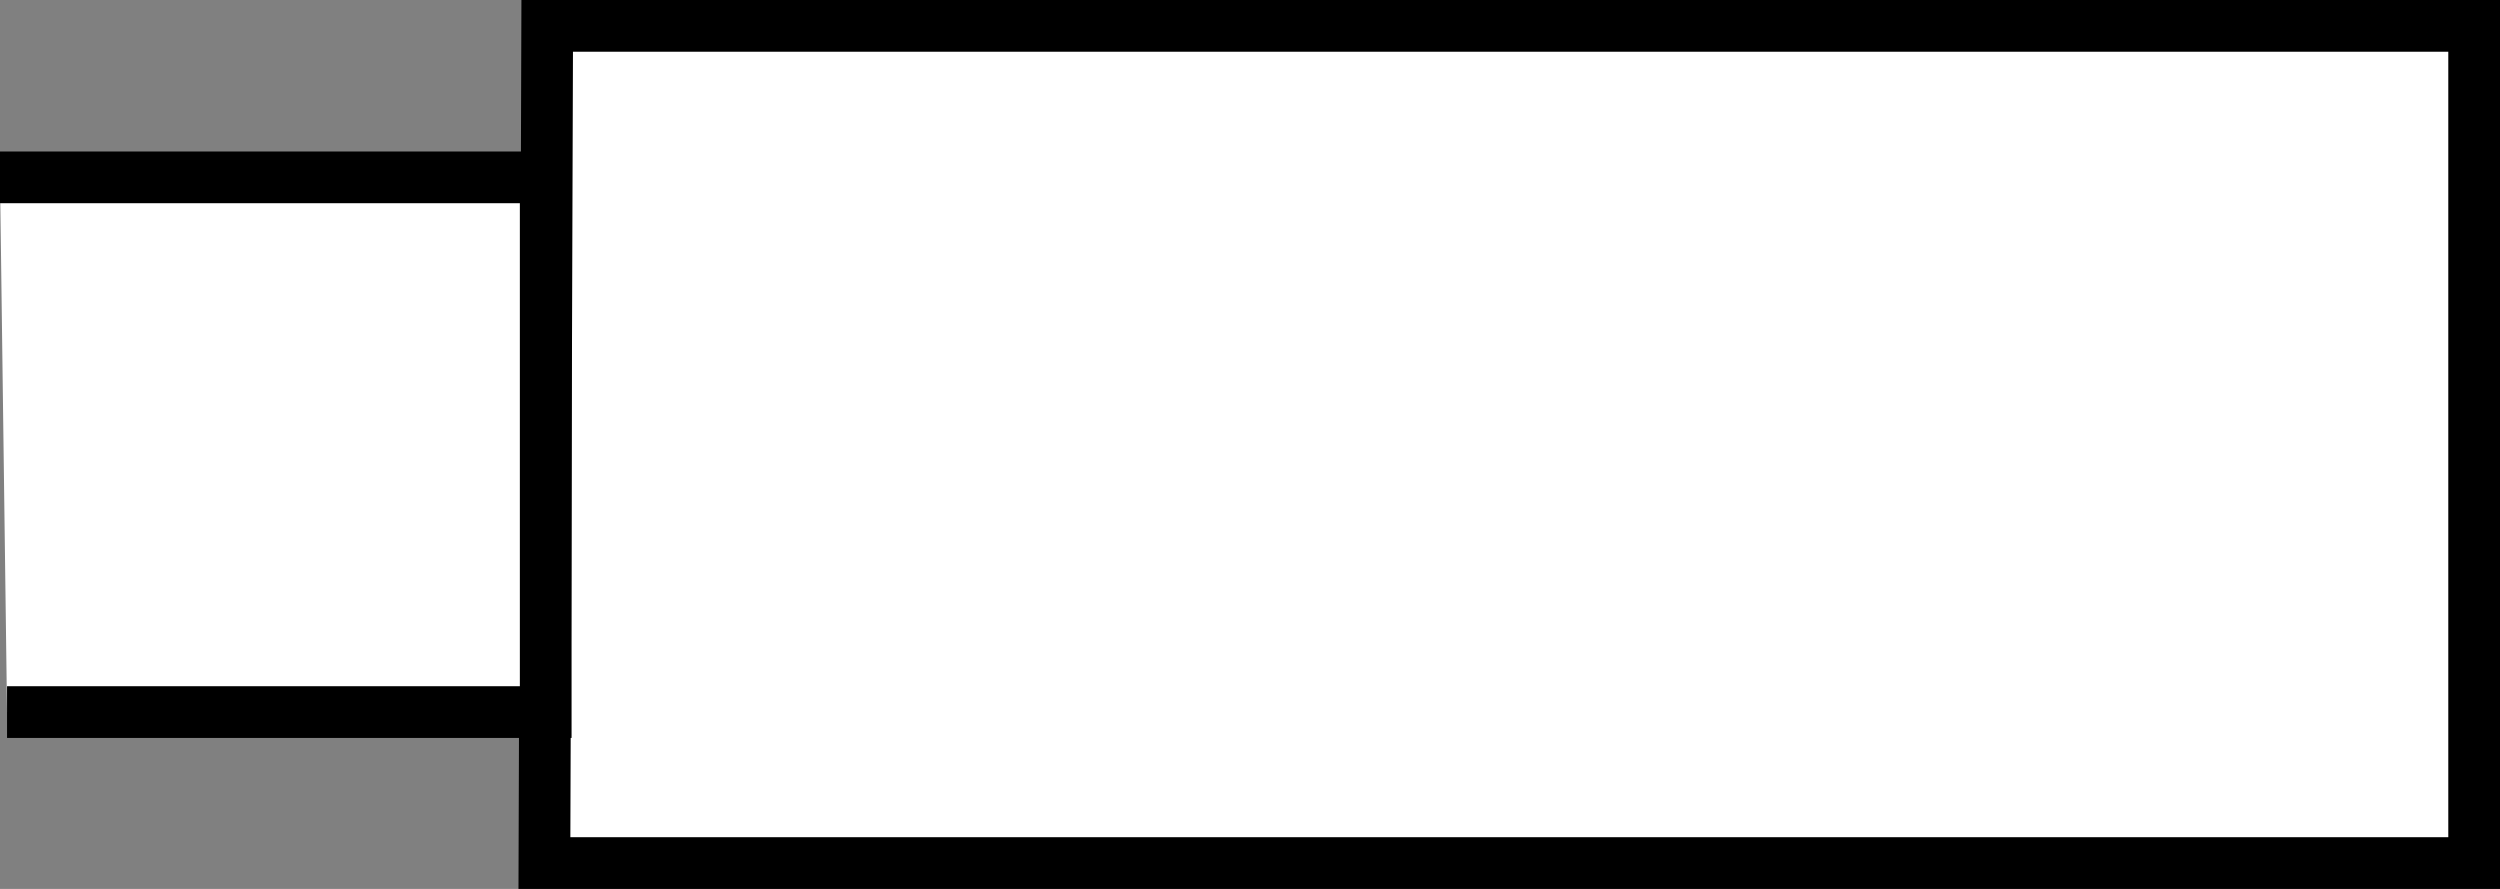 <?xml version="1.0" encoding="iso-8859-1"?>
<!-- Generator: Adobe Illustrator 28.1.0, SVG Export Plug-In . SVG Version: 6.00 Build 0)  -->
<svg version="1.1" id="image" xmlns="http://www.w3.org/2000/svg" xmlns:xlink="http://www.w3.org/1999/xlink" x="0px" y="0px"
	 width="38.679px" height="13.753px" viewBox="0 0 38.679 13.753" enable-background="new 0 0 38.679 13.753"
	 xml:space="preserve">
<rect x="0" y="0" width="38.679" height="13.753" fill="#808080" stroke="none"/>
<polygon fill="#FFFFFF" stroke="#000000" stroke-width="0.8" points="8.466,0.4 38.279,0.4 38.279,13.353 8.423,13.353 "/>
<polyline fill="#FFFFFF" stroke="#000000" stroke-width="0.8" points="0,2.744 8.443,2.744 8.443,11.017 0.109,11.017 "/>
</svg>

